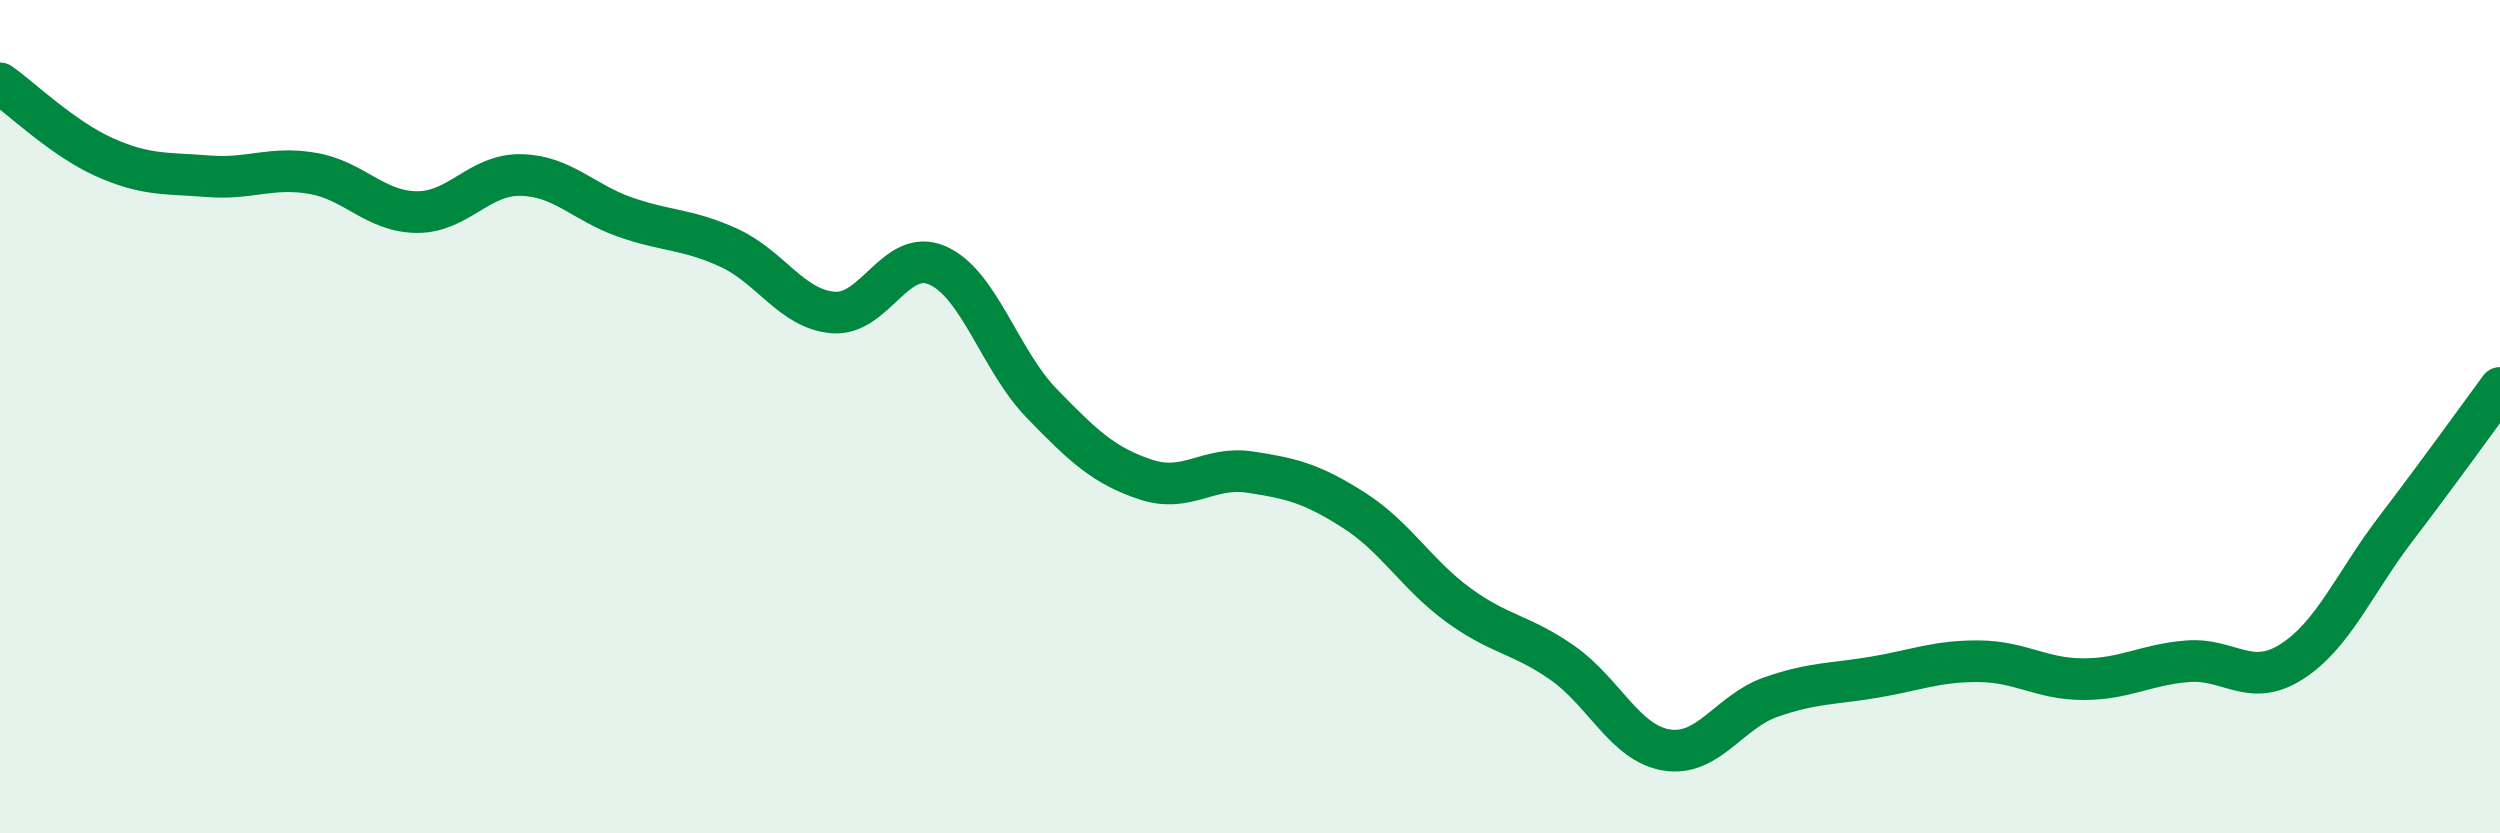 
    <svg width="60" height="20" viewBox="0 0 60 20" xmlns="http://www.w3.org/2000/svg">
      <path
        d="M 0,2 C 0.5,2.35 1.5,3.32 2.5,3.77 C 3.5,4.22 4,4.15 5,4.23 C 6,4.31 6.5,3.99 7.5,4.16 C 8.5,4.33 9,5.08 10,5.09 C 11,5.1 11.5,4.18 12.5,4.2 C 13.5,4.22 14,4.86 15,5.21 C 16,5.56 16.5,5.49 17.5,5.95 C 18.5,6.41 19,7.42 20,7.5 C 21,7.58 21.5,5.93 22.5,6.37 C 23.5,6.81 24,8.65 25,9.68 C 26,10.71 26.5,11.18 27.5,11.51 C 28.5,11.84 29,11.18 30,11.33 C 31,11.48 31.5,11.61 32.5,12.25 C 33.5,12.89 34,13.79 35,14.52 C 36,15.25 36.5,15.21 37.5,15.91 C 38.5,16.61 39,17.84 40,18 C 41,18.16 41.5,17.08 42.5,16.73 C 43.5,16.38 44,16.42 45,16.25 C 46,16.08 46.5,15.86 47.5,15.87 C 48.5,15.88 49,16.3 50,16.3 C 51,16.3 51.5,15.95 52.5,15.87 C 53.5,15.79 54,16.52 55,15.88 C 56,15.24 56.5,14 57.5,12.69 C 58.5,11.38 59.5,9.99 60,9.31L60 20L0 20Z"
        fill="#008740"
        opacity="0.1"
        stroke-linecap="round"
        stroke-linejoin="round"
      />
      <path
        d="M 0,2 C 0.5,2.35 1.5,3.32 2.5,3.77 C 3.5,4.22 4,4.15 5,4.23 C 6,4.31 6.5,3.99 7.5,4.16 C 8.5,4.33 9,5.08 10,5.09 C 11,5.1 11.5,4.18 12.5,4.2 C 13.5,4.22 14,4.86 15,5.21 C 16,5.56 16.5,5.49 17.5,5.95 C 18.5,6.41 19,7.42 20,7.5 C 21,7.58 21.5,5.93 22.5,6.37 C 23.5,6.81 24,8.65 25,9.68 C 26,10.71 26.5,11.18 27.5,11.51 C 28.5,11.84 29,11.18 30,11.33 C 31,11.48 31.5,11.61 32.5,12.25 C 33.5,12.89 34,13.79 35,14.52 C 36,15.25 36.5,15.21 37.5,15.91 C 38.5,16.61 39,17.84 40,18 C 41,18.16 41.5,17.08 42.5,16.73 C 43.5,16.38 44,16.42 45,16.25 C 46,16.08 46.5,15.86 47.5,15.87 C 48.5,15.88 49,16.3 50,16.3 C 51,16.3 51.5,15.95 52.5,15.87 C 53.5,15.79 54,16.52 55,15.88 C 56,15.24 56.5,14 57.5,12.69 C 58.5,11.38 59.5,9.99 60,9.31"
        stroke="#008740"
        stroke-width="1"
        fill="none"
        stroke-linecap="round"
        stroke-linejoin="round"
      />
    </svg>
  